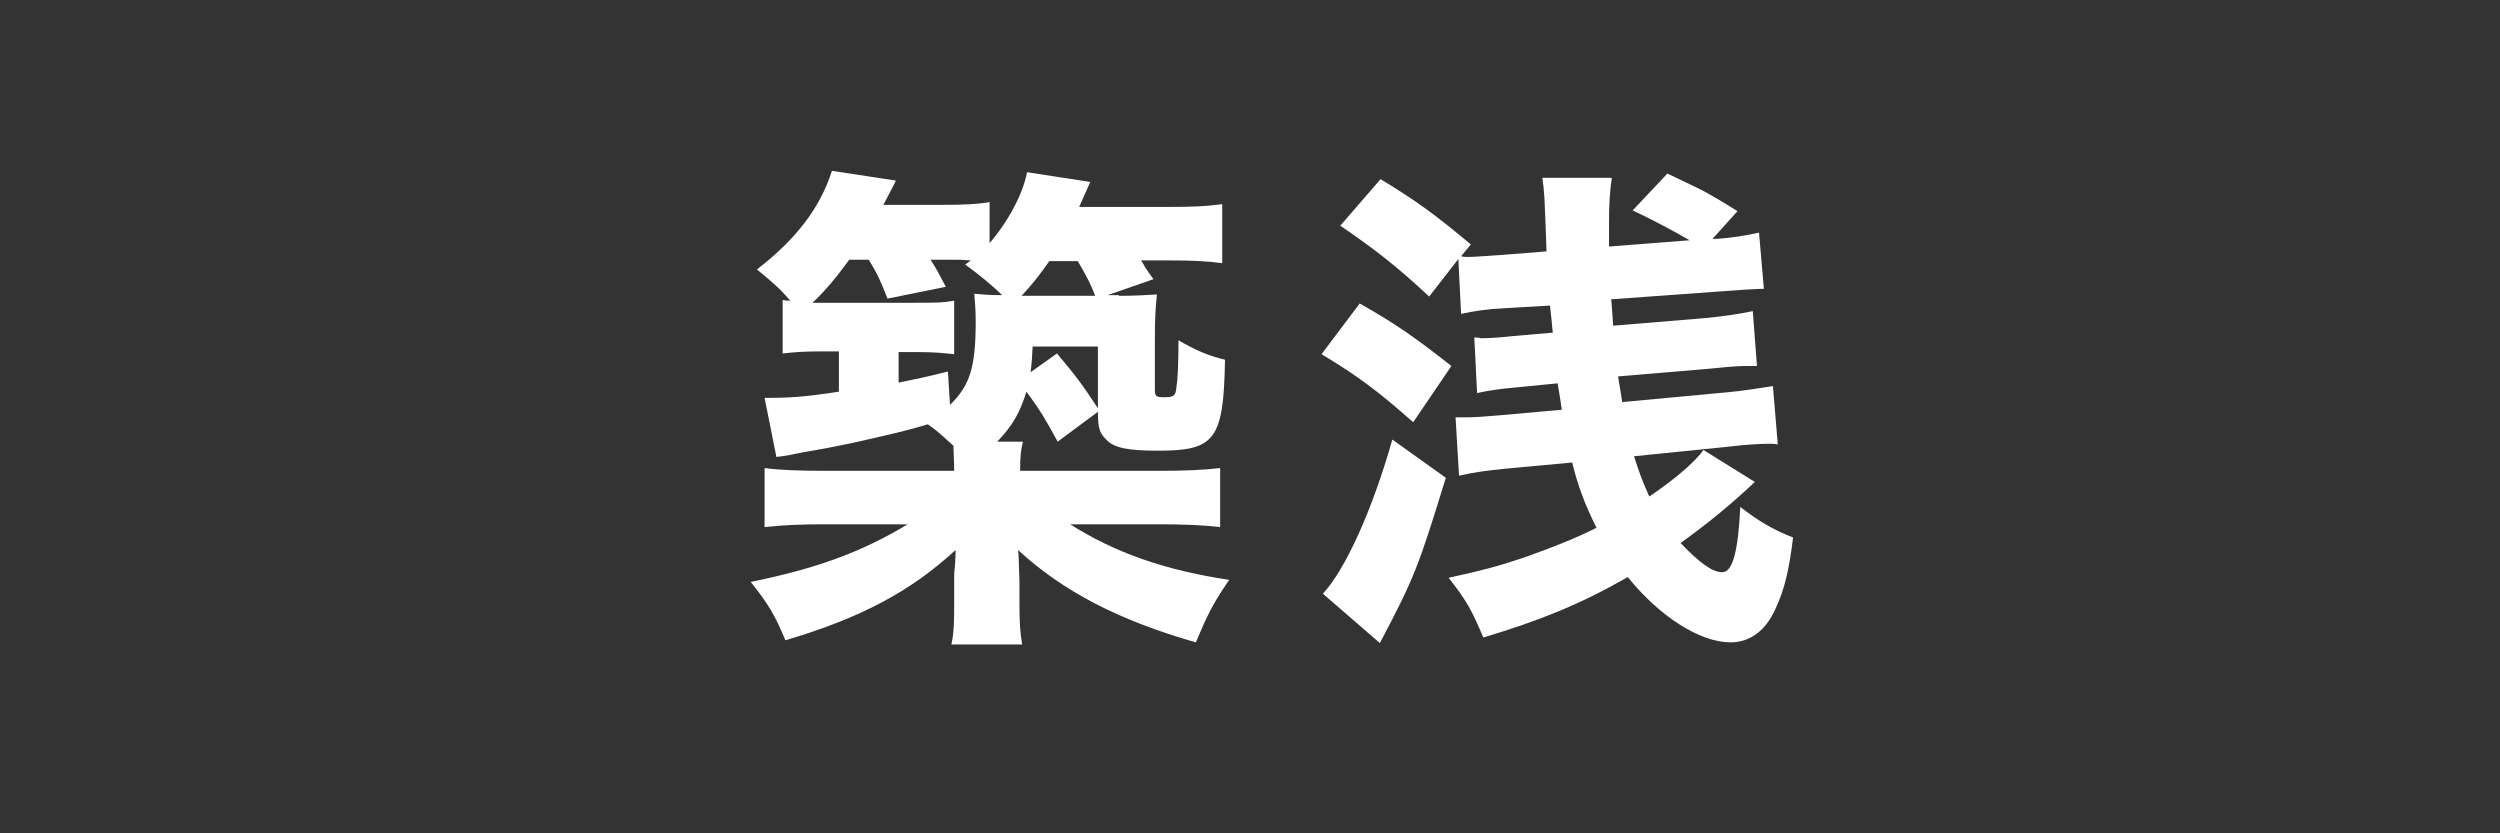 <?xml version="1.0" encoding="utf-8"?>
<!-- Generator: Adobe Illustrator 24.3.0, SVG Export Plug-In . SVG Version: 6.00 Build 0)  -->
<svg version="1.1" xmlns="http://www.w3.org/2000/svg" xmlns:xlink="http://www.w3.org/1999/xlink" x="0px" y="0px"
	 viewBox="0 0 360 120" style="enable-background:new 0 0 360 120;" xml:space="preserve">
<rect x="0" y="0" width="360" height="120" fill="#333333" stroke="none"/>
<g>
	<path style="fill:#FFFFFF;" d="M161.1,42.6c2.2,0,4-0.1,5.5-0.2c-0.2,1.7-0.3,3.6-0.3,6.4v7.1c0,1.2,0.1,1.3,1.4,1.3
		c1.3,0,1.6-0.2,1.7-1.4c0.2-1.2,0.3-3.4,0.3-6.8c2.4,1.4,4.2,2.2,6.7,2.8c-0.2,11.5-1.4,13.1-9.6,13.1c-4.4,0-6.4-0.4-7.5-1.6
		c-0.9-0.9-1.2-1.5-1.2-4l-5.8,4.3c-1.6-3-2.7-4.8-4.5-7.2c-0.9,3-2,4.9-4.2,7.2h3.7c-0.3,1.3-0.4,2-0.4,4.2h19.9
		c3.6,0,6.4-0.1,8.9-0.4v8.5c-2.6-0.3-5.3-0.4-8.9-0.4h-12.7c6.5,4.1,13.6,6.6,22.9,8c-2.4,3.5-3.2,5.2-4.8,9
		c-11.2-3.2-19.2-7.4-25.6-13.3c0.1,0.5,0.1,1.9,0.2,4.5v3c0,3.1,0.1,4.5,0.4,6.1h-10.2c0.4-1.8,0.4-3.5,0.4-6.2v-3
		c0-1.2,0-1.2,0.1-2c0-0.1,0.1-1.1,0.1-2.4c-6.5,6-13.7,9.8-24.5,13c-1.5-3.6-2.5-5.3-5-8.4c9.3-1.9,15.8-4.2,22.6-8.3h-11.8
		c-3.6,0-6,0.1-8.8,0.4v-8.5c2.1,0.3,5.2,0.4,8.7,0.4h18.6c0-1.7-0.1-2.4-0.1-3.6c-2.1-1.9-2.4-2.2-3.7-3.1
		c-2.9,0.9-5.2,1.4-10.9,2.7c-3.5,0.7-3.9,0.8-7.4,1.4c-1.9,0.4-1.9,0.4-3.5,0.6l-1.7-8.5c3.3,0,5.6-0.1,10.7-0.9v-5.8h-2.3
		c-2.9,0-4,0.1-5.8,0.3v-7.7c0.5,0.1,0.6,0.1,1.1,0.1c-1.4-1.6-2-2.2-4.8-4.5c5.7-4.4,9.1-8.9,10.8-14.2l9.2,1.4
		c0,0.1-0.6,1.2-1.8,3.5h8.4c3.4,0,5.2-0.1,6.9-0.4V35c2.7-3.1,4.8-7.1,5.4-10.2l9.1,1.4c-0.5,1.1-0.5,1.1-1.6,3.6H168
		c4,0,5.7-0.1,8-0.4v8.5c-2.2-0.3-4.2-0.4-7.6-0.4h-4.1c0.3,0.4,0.5,0.8,0.6,1c0.6,0.9,0.7,1,1.2,1.7l-6.6,2.3H161.1z M136.8,58.3
		c2.9-2.8,3.7-5.5,3.7-12c0-1.7-0.1-2.6-0.2-4c1.2,0.1,1.9,0.2,4,0.2c-1.4-1.4-3.5-3.1-5.3-4.4l0.8-0.6c-1.2-0.1-1.7-0.1-2.1-0.1
		h-3.7c0.9,1.4,1.2,2,2.2,3.9l-8.4,1.7c-0.9-2.3-1.4-3.5-2.7-5.6h-2.8c-1.9,2.6-3.5,4.5-5.3,6.2h14.5c3.5,0,4.2,0,5.9-0.3V51
		c-1.9-0.2-3.2-0.3-5.1-0.3h-2.9v4.4c2.9-0.6,3.9-0.8,7.1-1.6L136.8,58.3z M157.7,42.6c-0.5-1.4-1.2-2.8-2.5-5h-4.1
		c-1.4,2-2.4,3.3-4,5H157.7z M158.1,49.9h-9.4c-0.1,1.7-0.1,2.2-0.3,3.7l3.8-2.7c2.8,3.3,3.8,4.7,5.9,7.9V49.9z"/>
	<path style="fill:#FFFFFF;" d="M195.8,43.7c5.3,3,8.1,5,13.2,9l-5.5,8.1c-5.1-4.5-7.9-6.6-13.2-9.8L195.8,43.7z M208.2,68.8
		c-4,13-4.5,14.3-9.5,23.8l-8.2-7.1c3.2-3.5,7-11.7,10-22.2L208.2,68.8z M216.4,44.4c-2.2,0.1-4.2,0.4-6,0.8l-0.4-7.9l-4.2,5.4
		c-4.5-4.2-7.8-6.8-12.8-10.2l5.8-6.7c5.3,3.2,8.1,5.3,13,9.4l-1.4,1.7c0.4,0.1,0.7,0.1,0.9,0.1c1.2,0,1.9-0.1,5.1-0.3l6.3-0.5
		c-0.3-8.4-0.3-8.4-0.6-10.6h10c-0.3,2.2-0.4,3.7-0.4,6.4c0,0.4,0,1.5,0,3.5l11.6-0.9c-2.2-1.3-6-3.3-8.2-4.3l5-5.3
		c0.9,0.4,1.5,0.7,1.9,0.9c3.6,1.7,4,1.9,8.2,4.5l-3.6,4h0.4c2.1-0.1,4.5-0.5,6.3-0.9l0.7,8.1c-0.3,0-0.5,0-0.6,0
		c-0.4,0-2.4,0.1-6.2,0.4L232,43.1c0.1,0.5,0.1,1.3,0.3,3.8l13.3-1.1c3-0.3,4.9-0.6,6.8-1l0.6,7.9H252c-1.3,0-2,0-5.9,0.4L233,54.2
		c0.3,1.9,0.4,2.3,0.6,3.7l15-1.4c2.3-0.2,4.7-0.6,6.7-0.9l0.7,8.4c-0.5-0.1-0.8-0.1-1.1-0.1c-1.2,0-3.4,0.1-5.8,0.4l-13.8,1.4
		c0.8,2.5,1.2,3.6,2.2,5.8c3.7-2.5,6.6-5,7.8-6.7l7.4,4.6c-3.3,3.1-6.4,5.7-10.7,8.8c2.6,2.7,4.5,4.2,6,4.2c1.5,0,2.3-3,2.6-9.4
		c2.7,2.1,4.8,3.3,7.6,4.4c-0.6,5-1.3,7.6-2.5,10.2c-1.4,3.2-3.7,4.9-6.5,4.9c-4.4,0-10.2-3.7-14.8-9.4c-7,4-12.8,6.3-20.8,8.7
		c-1.7-4-2.4-5.3-5-8.6c5-1.1,7.3-1.7,11.1-3c4.2-1.5,7.2-2.7,10.2-4.2c-1.6-3.2-2.7-6-3.5-9.4l-9.7,0.9c-2.9,0.3-4.4,0.5-6.6,1
		l-0.5-8.4c0.7,0,0.7,0,1.4,0c1.2,0,2.8-0.1,5-0.3l8.9-0.8c-0.2-1.4-0.3-2-0.6-3.8l-6.1,0.6c-2.2,0.2-3.7,0.4-5.5,0.8l-0.4-8
		c0.4,0,0.6,0,0.9,0.1c0.2,0,0.4,0,0.5,0c0.7,0,2.4-0.1,4.1-0.3l5.8-0.5c-0.2-2-0.2-2.2-0.4-3.9L216.4,44.4z"/>
</g>
</svg>

